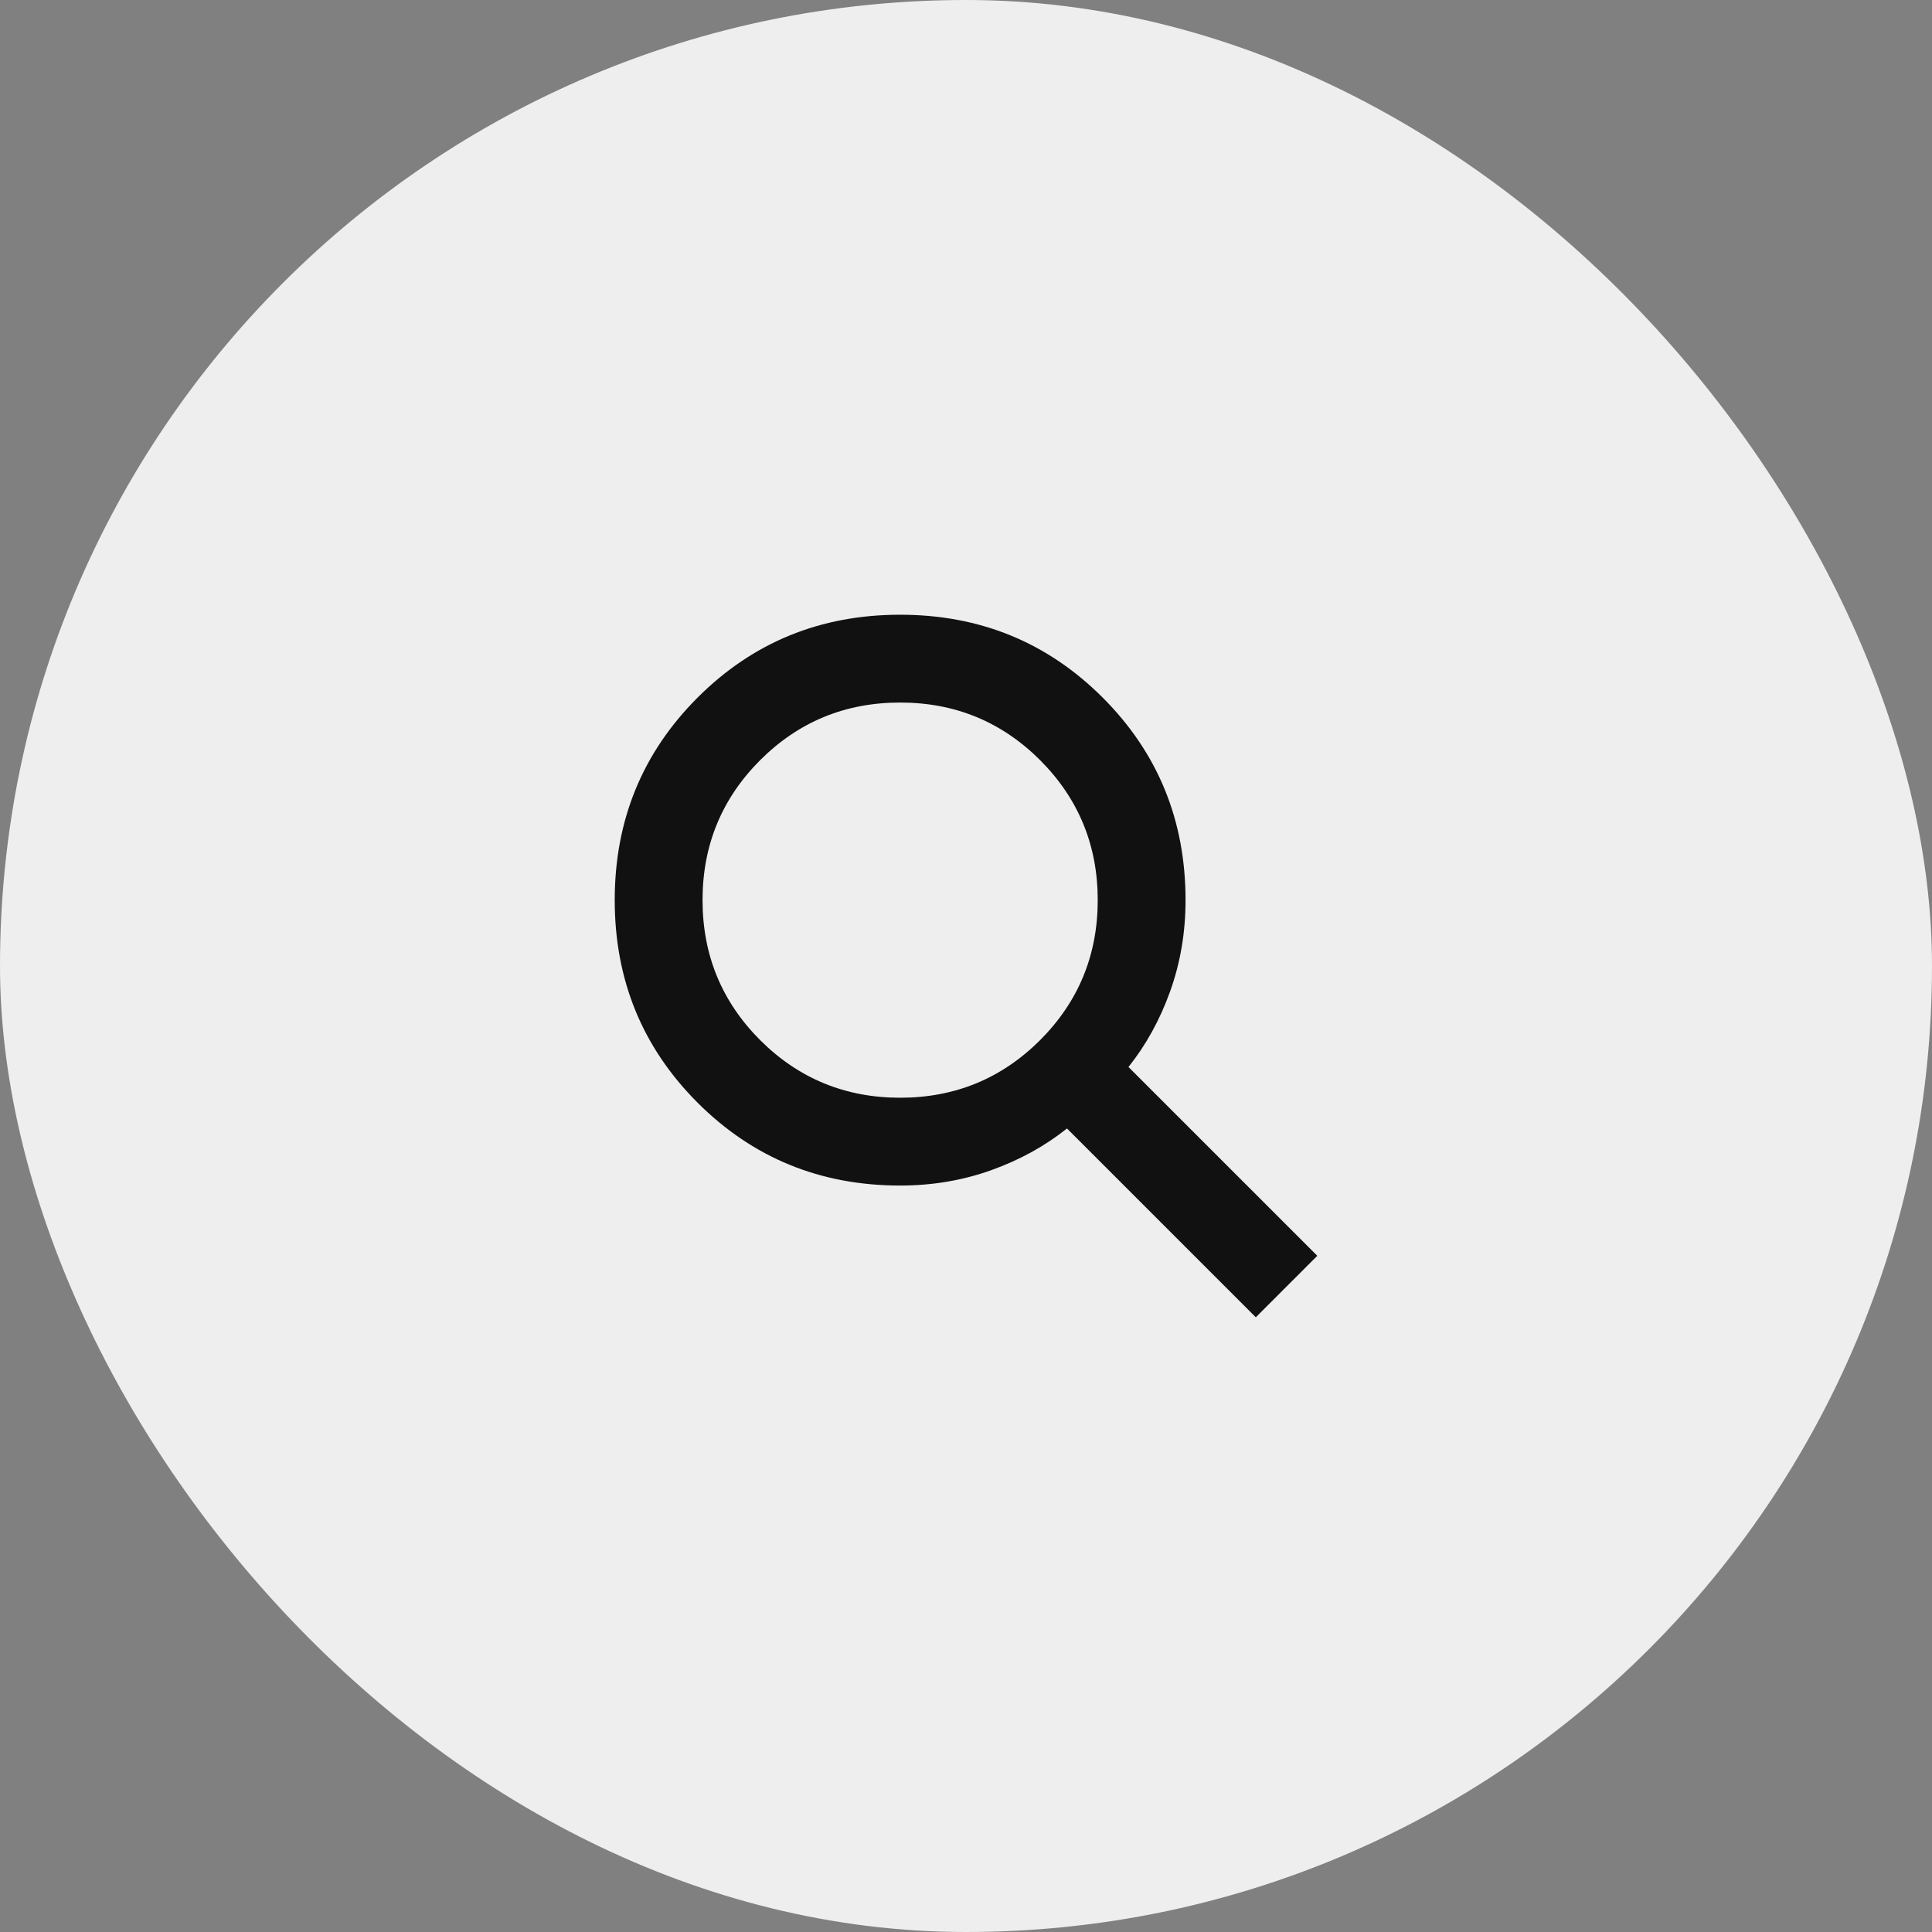 <svg width="44" height="44" viewBox="0 0 44 44" fill="none" xmlns="http://www.w3.org/2000/svg">
<rect x="0" y="0" width="44" height="44" fill="#808080" stroke="none"/>
<rect width="44" height="44" rx="22" fill="#EEEEEE"/>
<path d="M28.6 30L24.3 25.7C23.8 26.1 23.225 26.417 22.575 26.65C21.925 26.883 21.233 27 20.5 27C18.683 27 17.146 26.371 15.887 25.113C14.629 23.854 14 22.317 14 20.5C14 18.683 14.629 17.146 15.887 15.887C17.146 14.629 18.683 14 20.5 14C22.317 14 23.854 14.629 25.113 15.887C26.371 17.146 27 18.683 27 20.5C27 21.233 26.883 21.925 26.65 22.575C26.417 23.225 26.1 23.8 25.7 24.3L30 28.6L28.6 30ZM20.5 25C21.75 25 22.812 24.562 23.688 23.688C24.562 22.812 25 21.75 25 20.5C25 19.25 24.562 18.188 23.688 17.312C22.812 16.438 21.75 16 20.5 16C19.25 16 18.188 16.438 17.312 17.312C16.438 18.188 16 19.25 16 20.5C16 21.75 16.438 22.812 17.312 23.688C18.188 24.562 19.25 25 20.5 25Z" fill="#111111"/>
</svg>
